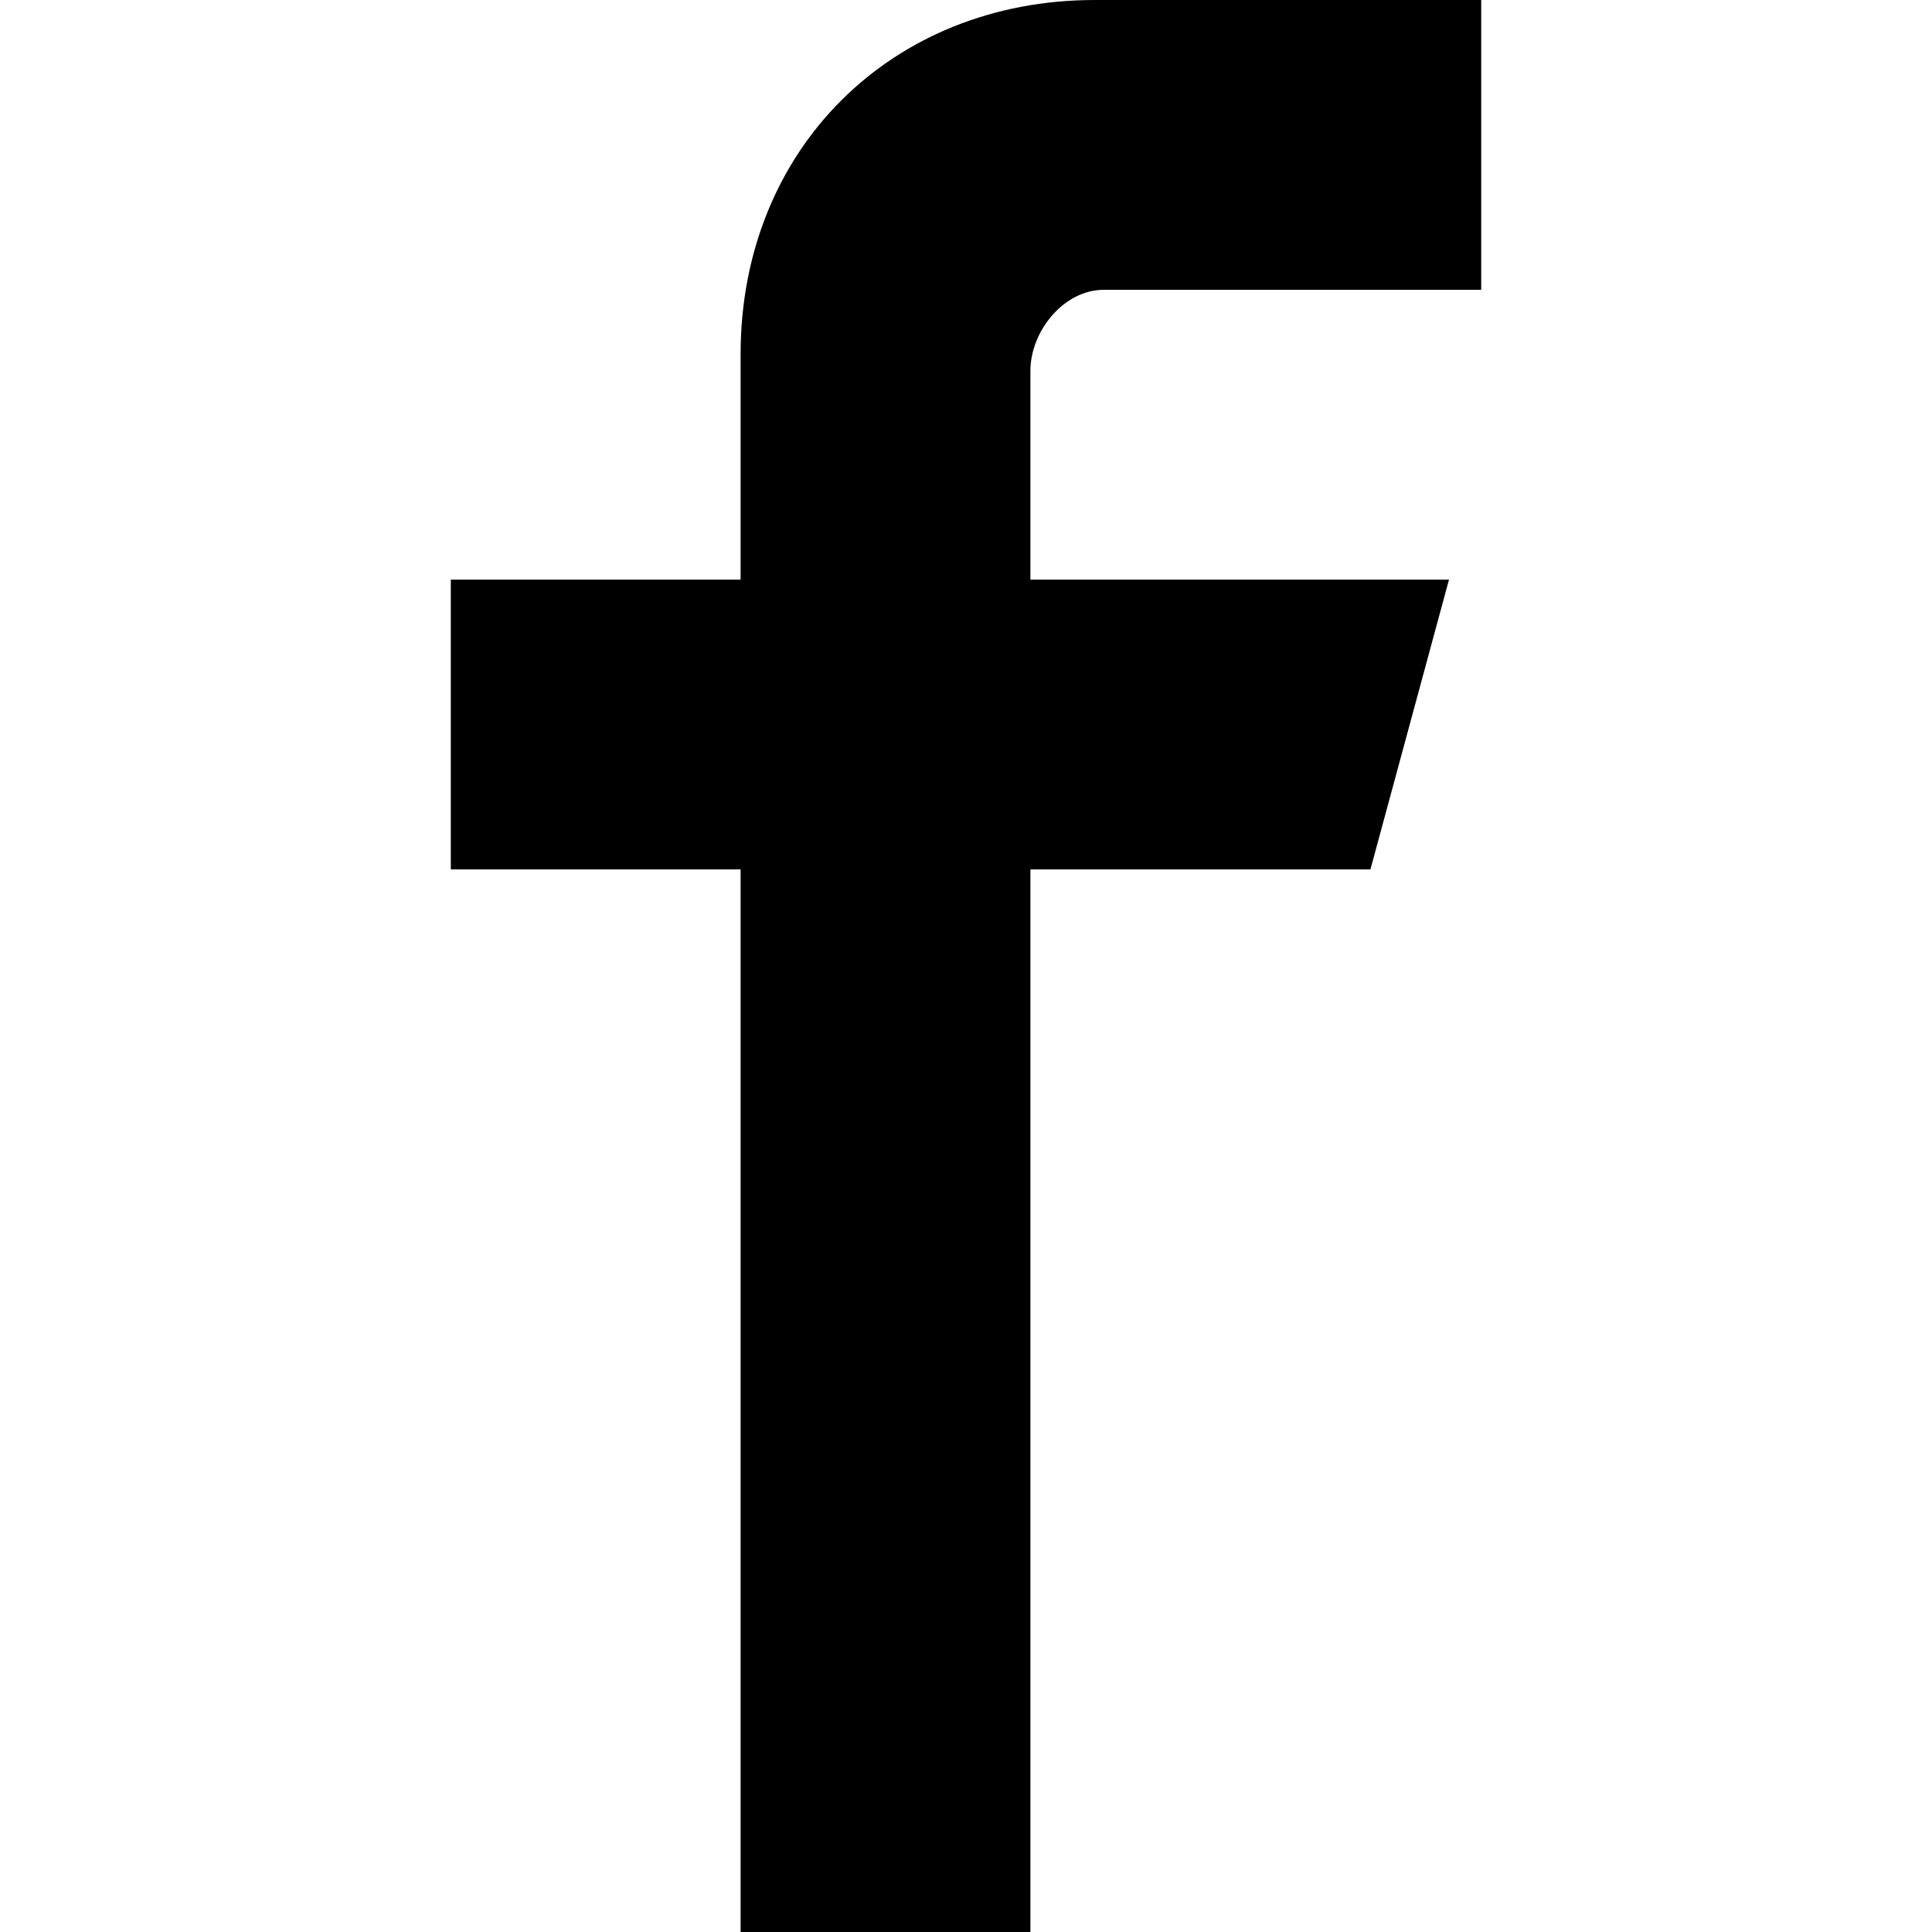 <svg height="15" width="15" viewBox="0 0 15 15" xmlns="http://www.w3.org/2000/svg" role="img" aria-hidden="true" alt=""><path d="m11.5 0v2.25h-2.93c-.31 0-.57.32-.57.63v1.62h3.25l-.61 2.25h-2.64v8.25h-2.25v-8.25h-2.25v-2.25h2.25v-1.75c0-1.59 1.17-2.75 2.75-2.75z"/></svg>